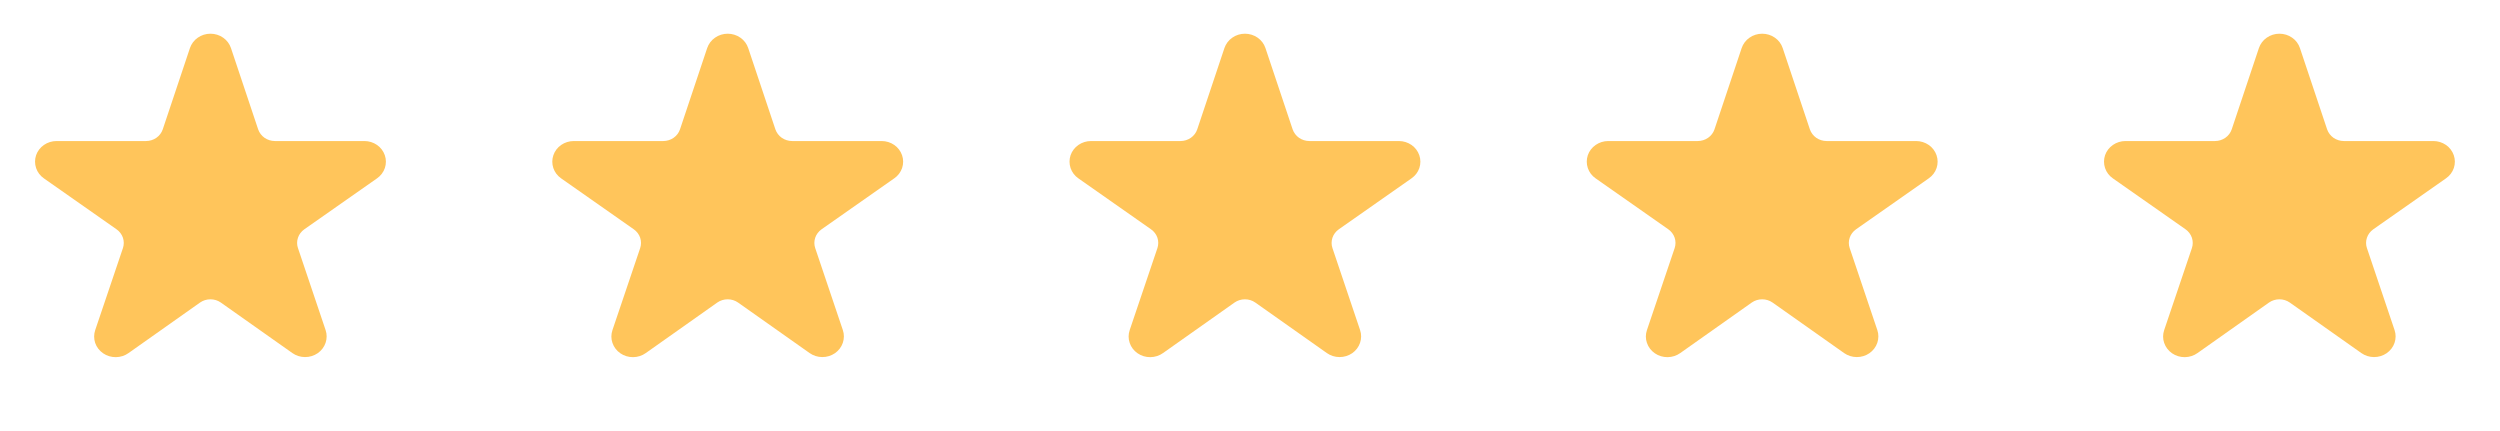 <svg width="58" height="10" viewBox="0 0 58 10" fill="none" xmlns="http://www.w3.org/2000/svg">
<path d="M8.748 4.137L7.06 5.32C6.991 5.369 6.939 5.437 6.913 5.515C6.886 5.594 6.886 5.678 6.913 5.756L7.554 7.658C7.587 7.754 7.586 7.858 7.553 7.955C7.52 8.051 7.456 8.135 7.371 8.194C7.285 8.253 7.182 8.285 7.076 8.284C6.97 8.284 6.868 8.251 6.783 8.191L5.123 7.019C5.054 6.97 4.969 6.944 4.882 6.944C4.796 6.944 4.711 6.97 4.641 7.019L2.982 8.191C2.897 8.252 2.794 8.285 2.688 8.286C2.582 8.287 2.478 8.256 2.392 8.196C2.306 8.137 2.241 8.053 2.208 7.956C2.176 7.859 2.176 7.755 2.209 7.658L2.852 5.756C2.878 5.678 2.878 5.594 2.852 5.515C2.825 5.437 2.774 5.369 2.704 5.32L1.017 4.137C0.932 4.078 0.869 3.994 0.837 3.898C0.805 3.802 0.805 3.698 0.837 3.602C0.87 3.506 0.934 3.422 1.019 3.363C1.104 3.304 1.207 3.272 1.312 3.272H3.389C3.475 3.272 3.559 3.245 3.628 3.197C3.698 3.148 3.75 3.079 3.776 3.001L4.407 1.114C4.44 1.018 4.503 0.933 4.589 0.874C4.674 0.814 4.777 0.782 4.883 0.782C4.989 0.782 5.092 0.814 5.177 0.874C5.262 0.933 5.326 1.018 5.358 1.114L5.989 3.001C6.016 3.079 6.068 3.148 6.137 3.197C6.207 3.245 6.291 3.272 6.377 3.272H8.454C8.559 3.272 8.661 3.304 8.747 3.363C8.832 3.422 8.895 3.506 8.928 3.602C8.961 3.698 8.961 3.802 8.929 3.898C8.896 3.994 8.833 4.078 8.748 4.137H8.748Z" fill="#FFC55B"/>
<path d="M20.747 4.137L19.06 5.32C18.991 5.369 18.939 5.437 18.913 5.515C18.887 5.594 18.886 5.678 18.913 5.756L19.554 7.658C19.587 7.754 19.586 7.858 19.553 7.955C19.52 8.051 19.456 8.135 19.371 8.194C19.285 8.253 19.182 8.285 19.076 8.284C18.971 8.284 18.868 8.251 18.783 8.191L17.123 7.019C17.053 6.97 16.969 6.944 16.882 6.944C16.796 6.944 16.711 6.97 16.641 7.019L14.982 8.191C14.897 8.252 14.794 8.285 14.688 8.286C14.582 8.287 14.478 8.256 14.392 8.196C14.306 8.137 14.242 8.053 14.209 7.956C14.175 7.859 14.176 7.755 14.209 7.658L14.852 5.756C14.878 5.678 14.878 5.594 14.852 5.515C14.825 5.437 14.774 5.369 14.704 5.32L13.017 4.137C12.932 4.078 12.869 3.994 12.837 3.898C12.805 3.802 12.805 3.698 12.838 3.602C12.87 3.506 12.934 3.422 13.019 3.363C13.104 3.304 13.207 3.272 13.312 3.272H15.389C15.475 3.272 15.559 3.245 15.628 3.197C15.698 3.148 15.75 3.079 15.776 3.001L16.407 1.114C16.44 1.018 16.503 0.933 16.589 0.874C16.674 0.814 16.777 0.782 16.883 0.782C16.988 0.782 17.091 0.814 17.177 0.874C17.262 0.933 17.326 1.018 17.358 1.114L17.989 3.001C18.016 3.079 18.068 3.148 18.137 3.197C18.207 3.245 18.291 3.272 18.377 3.272H20.454C20.559 3.272 20.662 3.304 20.747 3.363C20.832 3.422 20.895 3.506 20.928 3.602C20.961 3.698 20.961 3.802 20.929 3.898C20.896 3.994 20.833 4.078 20.748 4.137H20.747Z" fill="#FFC55B"/>
<path d="M32.748 4.137L31.06 5.32C30.991 5.369 30.939 5.437 30.913 5.515C30.887 5.594 30.886 5.678 30.913 5.756L31.554 7.658C31.587 7.754 31.586 7.858 31.553 7.955C31.52 8.051 31.456 8.135 31.371 8.194C31.285 8.253 31.182 8.285 31.076 8.284C30.971 8.284 30.868 8.251 30.783 8.191L29.123 7.019C29.053 6.97 28.969 6.944 28.882 6.944C28.796 6.944 28.711 6.97 28.641 7.019L26.982 8.191C26.897 8.252 26.794 8.285 26.688 8.286C26.582 8.287 26.478 8.256 26.392 8.196C26.306 8.137 26.241 8.053 26.209 7.956C26.175 7.859 26.176 7.755 26.209 7.658L26.852 5.756C26.878 5.678 26.878 5.594 26.852 5.515C26.825 5.437 26.774 5.369 26.704 5.32L25.017 4.137C24.932 4.078 24.869 3.994 24.837 3.898C24.805 3.802 24.805 3.698 24.837 3.602C24.87 3.506 24.934 3.422 25.019 3.363C25.104 3.304 25.207 3.272 25.312 3.272H27.389C27.475 3.272 27.559 3.245 27.628 3.197C27.698 3.148 27.75 3.079 27.776 3.001L28.407 1.114C28.44 1.018 28.503 0.933 28.589 0.874C28.674 0.814 28.777 0.782 28.883 0.782C28.988 0.782 29.091 0.814 29.177 0.874C29.262 0.933 29.326 1.018 29.358 1.114L29.989 3.001C30.016 3.079 30.068 3.148 30.137 3.197C30.207 3.245 30.291 3.272 30.377 3.272H32.454C32.559 3.272 32.661 3.304 32.747 3.363C32.832 3.422 32.895 3.506 32.928 3.602C32.961 3.698 32.961 3.802 32.929 3.898C32.897 3.994 32.833 4.078 32.748 4.137H32.748Z" fill="#FFC55B"/>
<path d="M44.748 4.137L43.06 5.32C42.991 5.369 42.939 5.437 42.913 5.515C42.886 5.594 42.886 5.678 42.913 5.756L43.554 7.658C43.587 7.754 43.586 7.858 43.553 7.955C43.52 8.051 43.456 8.135 43.371 8.194C43.285 8.253 43.182 8.285 43.076 8.284C42.971 8.284 42.868 8.251 42.783 8.191L41.123 7.019C41.053 6.97 40.969 6.944 40.882 6.944C40.796 6.944 40.711 6.97 40.641 7.019L38.982 8.191C38.897 8.252 38.794 8.285 38.688 8.286C38.582 8.287 38.478 8.256 38.392 8.196C38.306 8.137 38.242 8.053 38.209 7.956C38.175 7.859 38.176 7.755 38.209 7.658L38.852 5.756C38.878 5.678 38.878 5.594 38.852 5.515C38.825 5.437 38.774 5.369 38.705 5.32L37.017 4.137C36.932 4.078 36.869 3.994 36.837 3.898C36.805 3.802 36.805 3.698 36.837 3.602C36.87 3.506 36.934 3.422 37.019 3.363C37.104 3.304 37.207 3.272 37.312 3.272H39.389C39.475 3.272 39.559 3.245 39.628 3.197C39.698 3.148 39.75 3.079 39.776 3.001L40.407 1.114C40.44 1.018 40.503 0.933 40.589 0.874C40.674 0.814 40.777 0.782 40.883 0.782C40.989 0.782 41.092 0.814 41.177 0.874C41.263 0.933 41.326 1.018 41.358 1.114L41.989 3.001C42.016 3.079 42.068 3.148 42.137 3.197C42.207 3.245 42.291 3.272 42.377 3.272H44.454C44.559 3.272 44.661 3.304 44.747 3.363C44.832 3.422 44.895 3.506 44.928 3.602C44.961 3.698 44.961 3.802 44.929 3.898C44.897 3.994 44.833 4.078 44.748 4.137H44.748Z" fill="#FFC55B"/>
<path d="M56.748 4.137L55.06 5.32C54.991 5.369 54.939 5.437 54.913 5.515C54.886 5.594 54.886 5.678 54.913 5.756L55.554 7.658C55.587 7.754 55.586 7.858 55.553 7.955C55.52 8.051 55.456 8.135 55.371 8.194C55.285 8.253 55.182 8.285 55.076 8.284C54.971 8.284 54.868 8.251 54.783 8.191L53.123 7.019C53.053 6.97 52.969 6.944 52.882 6.944C52.796 6.944 52.711 6.97 52.641 7.019L50.982 8.191C50.897 8.252 50.794 8.285 50.688 8.286C50.582 8.287 50.478 8.256 50.392 8.196C50.306 8.137 50.242 8.053 50.209 7.956C50.175 7.859 50.176 7.755 50.209 7.658L50.852 5.756C50.878 5.678 50.878 5.594 50.852 5.515C50.825 5.437 50.774 5.369 50.705 5.32L49.017 4.137C48.932 4.078 48.869 3.994 48.837 3.898C48.805 3.802 48.805 3.698 48.837 3.602C48.87 3.506 48.934 3.422 49.019 3.363C49.104 3.304 49.207 3.272 49.312 3.272H51.389C51.475 3.272 51.559 3.245 51.628 3.197C51.698 3.148 51.75 3.079 51.776 3.001L52.407 1.114C52.44 1.018 52.503 0.933 52.589 0.874C52.674 0.814 52.777 0.782 52.883 0.782C52.989 0.782 53.092 0.814 53.177 0.874C53.263 0.933 53.326 1.018 53.358 1.114L53.989 3.001C54.016 3.079 54.068 3.148 54.137 3.197C54.207 3.245 54.291 3.272 54.377 3.272H56.454C56.559 3.272 56.661 3.304 56.747 3.363C56.832 3.422 56.895 3.506 56.928 3.602C56.961 3.698 56.961 3.802 56.929 3.898C56.897 3.994 56.833 4.078 56.748 4.137H56.748Z" fill="#FFC55B"/>
</svg>
